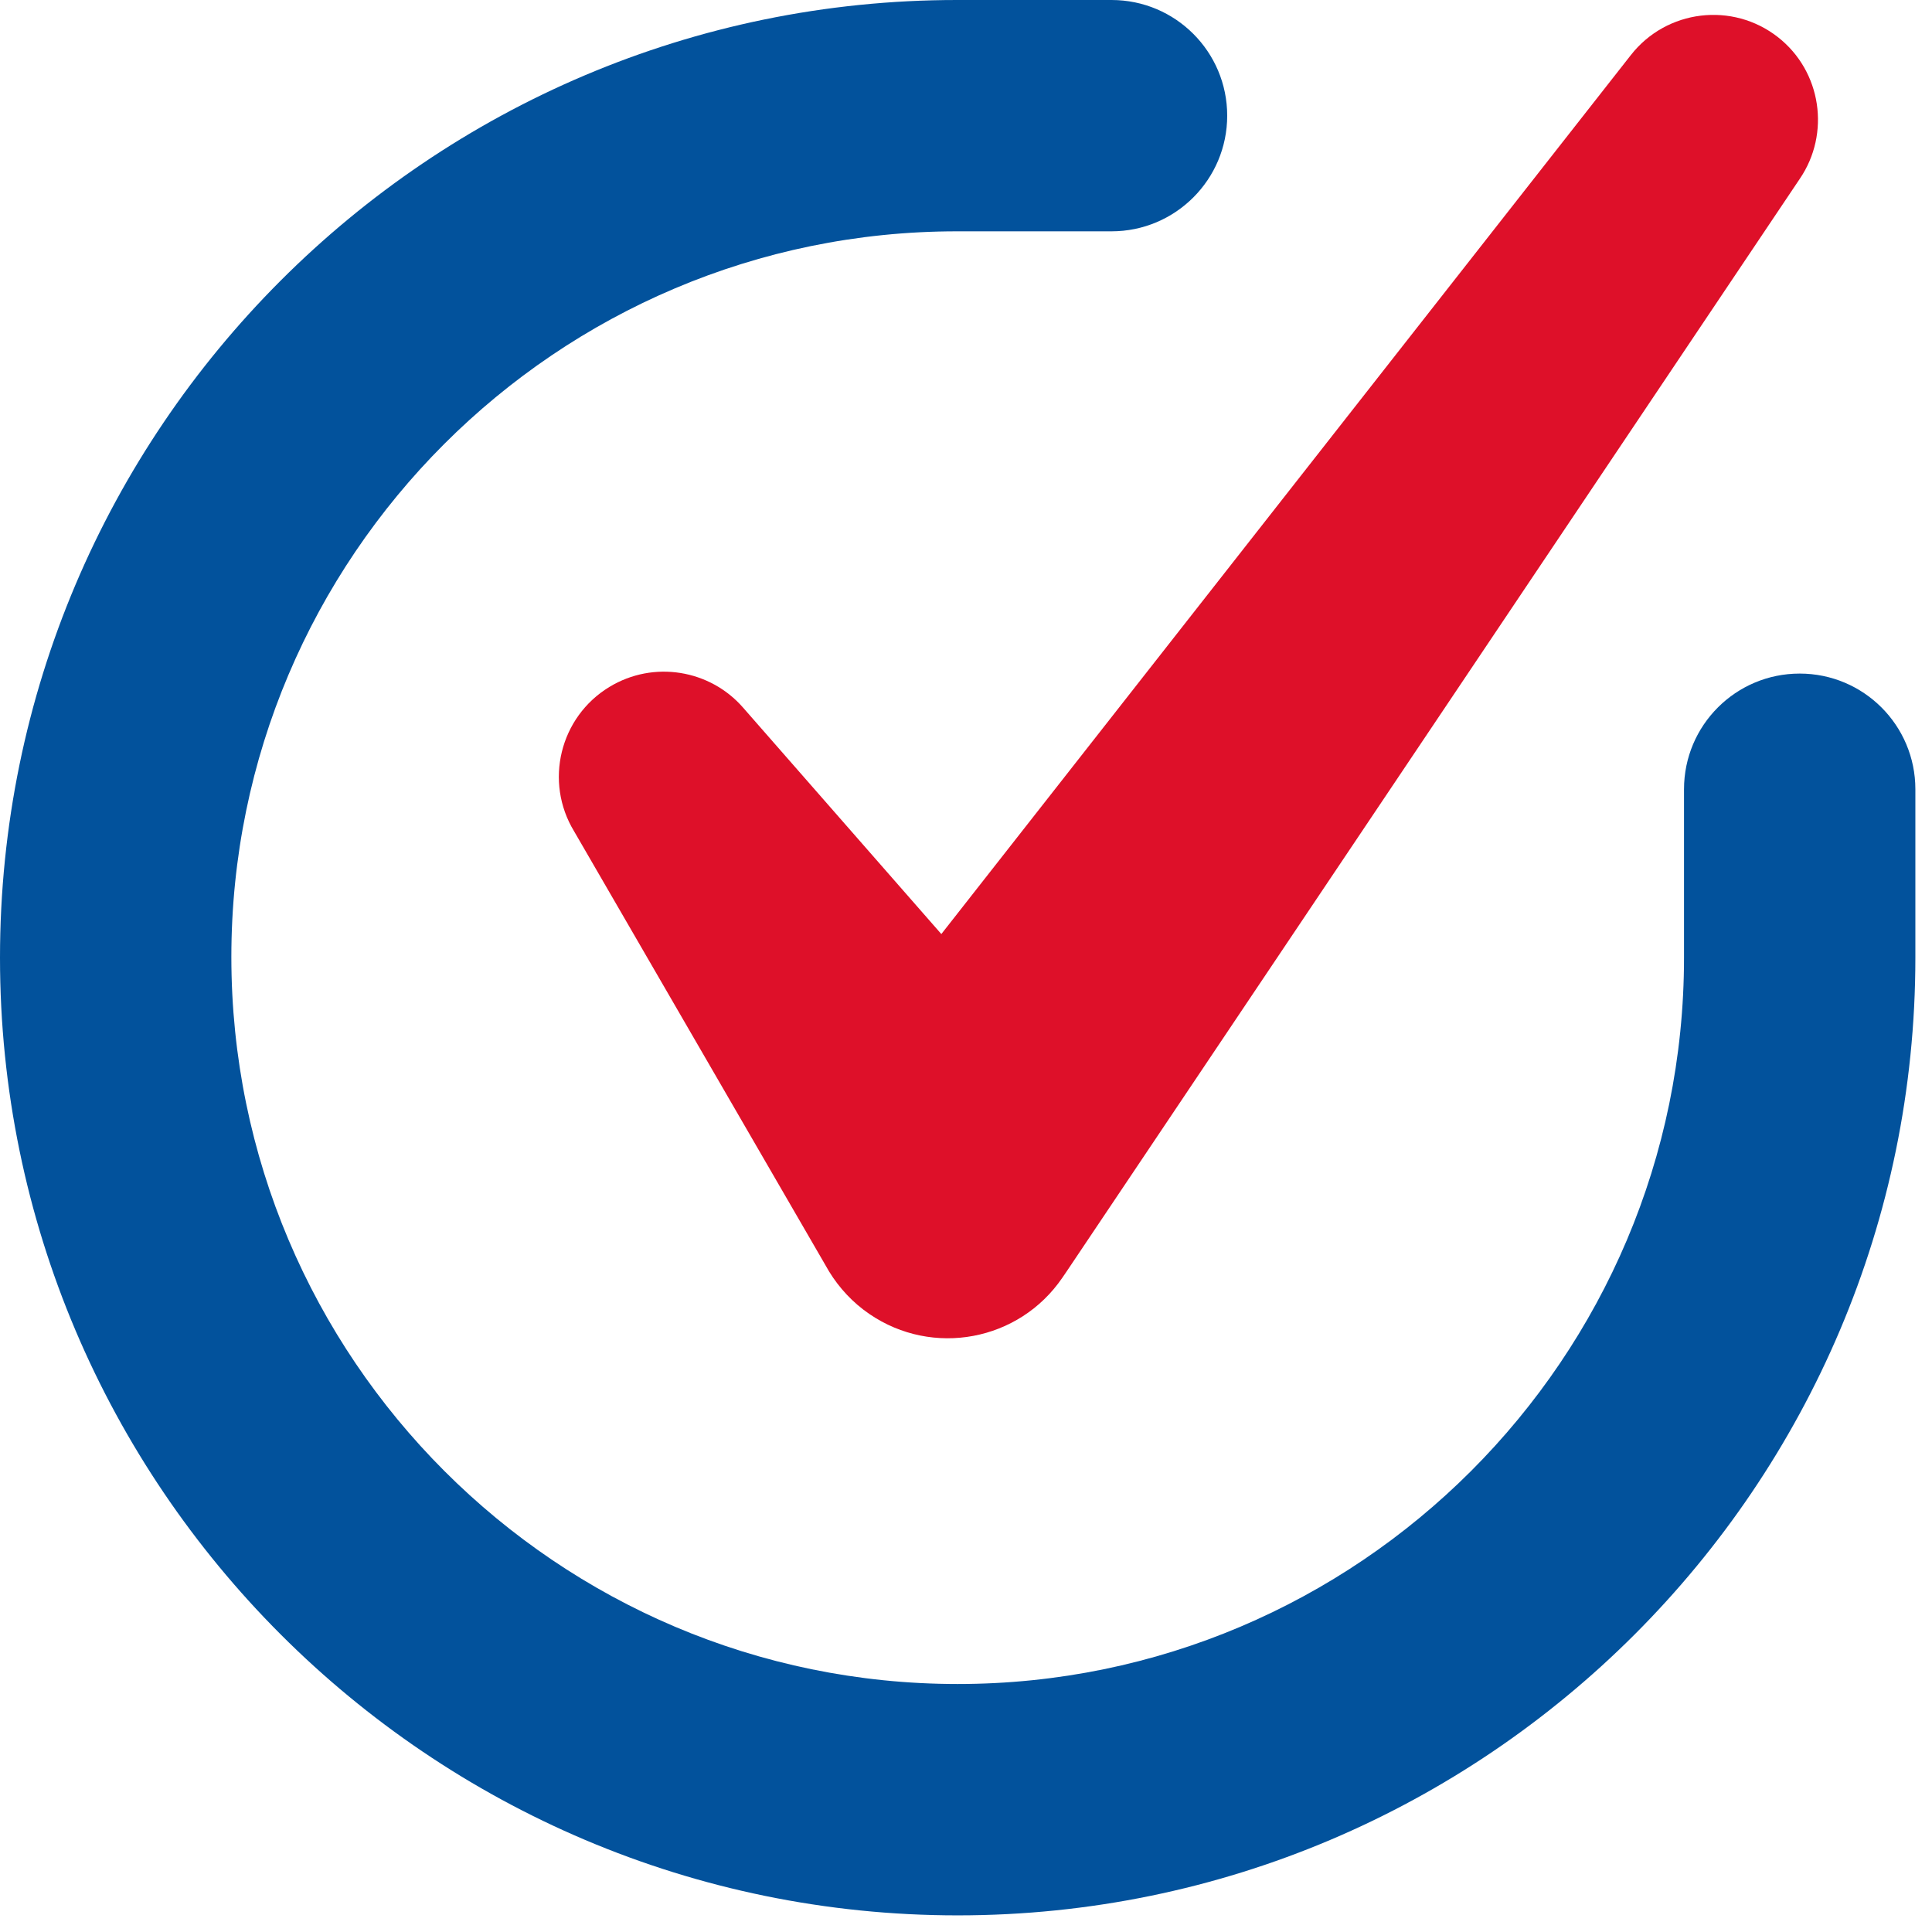 <svg width="56" height="56" viewBox="0 0 56 56" fill="none" xmlns="http://www.w3.org/2000/svg">
<path d="M52.165 19.524C50.313 19.524 48.812 21.024 48.812 22.877V27.759C48.812 39.368 39.368 48.812 27.759 48.812C16.15 48.812 6.706 39.368 6.706 27.737C6.706 16.141 16.14 6.705 27.737 6.705H32.218C34.07 6.705 35.571 5.203 35.571 3.353C35.571 1.5 34.07 -3.05176e-05 32.218 -3.05176e-05H27.737C12.443 -3.05176e-05 0 12.442 0 27.759C0 43.065 12.452 55.518 27.759 55.518C43.065 55.518 55.518 43.065 55.518 27.759V22.877C55.518 21.024 54.017 19.524 52.165 19.524Z" fill="#02529C"/>
<path d="M21.537 20.509C20.581 19.413 18.948 19.132 17.664 19.911C16.226 20.784 15.768 22.659 16.641 24.096L24.032 36.855C24.319 37.324 24.717 37.759 25.2 38.087C27.034 39.342 29.537 38.873 30.791 37.038L30.916 36.855L52.169 5.181C53.059 3.873 52.801 2.071 51.536 1.078C50.217 0.045 48.308 0.275 47.273 1.594L27.285 27.074L21.537 20.509Z" fill="#DE1029"/>
</svg>
